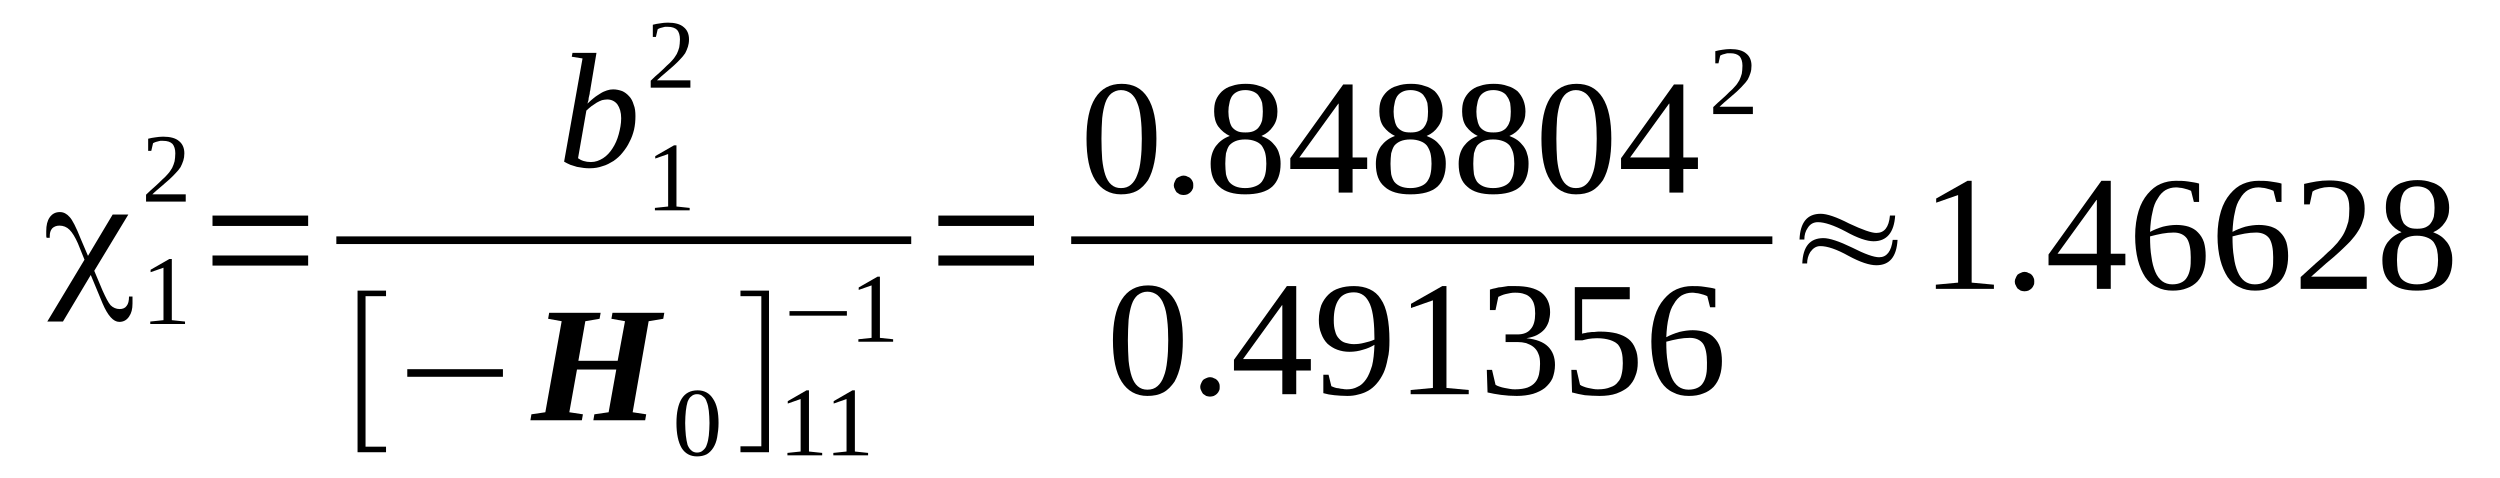 <?xml version='1.0' encoding='UTF-8'?>
<!-- This file was generated by dvisvgm 1.15.1 -->
<svg height='39pt' version='1.1' viewBox='0 -39 204 39' width='204pt' xmlns='http://www.w3.org/2000/svg' xmlns:xlink='http://www.w3.org/1999/xlink'>
<defs>
<clipPath id='clip1'>
<path clip-rule='evenodd' d='M0 -38.996H203.938V-0.027H0V-38.996'/>
</clipPath>
</defs>
<g id='page1'>
<g>
<path clip-path='url(#clip1)' d='M9.195 -21.496H10.473L7.691 -16.902L8.371 -15.285C8.629 -14.719 8.828 -14.32 9.023 -14.094C9.223 -13.895 9.48 -13.781 9.762 -13.781C10.02 -13.781 10.219 -13.867 10.332 -14.039C10.473 -14.207 10.527 -14.465 10.527 -14.805H10.812C10.812 -14.719 10.812 -14.633 10.812 -14.547C10.812 -14.465 10.812 -14.379 10.812 -14.238C10.812 -13.781 10.727 -13.441 10.527 -13.16C10.332 -12.875 10.074 -12.734 9.734 -12.734C9.25 -12.734 8.797 -13.242 8.371 -14.238L8.172 -14.719L7.406 -16.562L5.137 -12.762H3.859L6.895 -17.809L6.355 -19.145C6.129 -19.652 5.902 -20.023 5.676 -20.25S5.164 -20.59 4.852 -20.59C4.598 -20.59 4.398 -20.504 4.258 -20.363C4.113 -20.191 4.059 -19.992 4.059 -19.711C4.059 -19.711 4.059 -19.684 4.059 -19.652C4.059 -19.625 4.059 -19.598 4.059 -19.598H3.805C3.773 -19.652 3.773 -19.738 3.773 -19.824C3.773 -19.91 3.773 -20.023 3.773 -20.137C3.773 -20.617 3.859 -20.988 4.059 -21.27C4.258 -21.555 4.539 -21.695 4.883 -21.695C5.195 -21.695 5.449 -21.555 5.676 -21.297C5.902 -21.07 6.215 -20.449 6.586 -19.512L7.18 -18.121L9.195 -21.496Z' fill-rule='evenodd'/>
<path clip-path='url(#clip1)' d='M14.02 -12.875L15.098 -12.762V-12.563H12.262V-12.762L13.34 -12.875V-17.156L12.289 -16.789V-16.988L13.82 -17.867H14.02V-12.875Z' fill-rule='evenodd'/>
<path clip-path='url(#clip1)' d='M15.156 -22.547H11.918V-23.113C12.176 -23.367 12.43 -23.594 12.629 -23.766C12.855 -23.965 13.055 -24.164 13.226 -24.332C13.422 -24.504 13.566 -24.645 13.707 -24.817C13.848 -24.957 13.934 -25.129 14.047 -25.297C14.133 -25.469 14.191 -25.637 14.246 -25.836C14.273 -26.008 14.305 -26.235 14.305 -26.488C14.305 -26.828 14.219 -27.082 14.078 -27.254C13.906 -27.426 13.652 -27.508 13.309 -27.508C13.226 -27.508 13.141 -27.508 13.082 -27.508C12.996 -27.481 12.914 -27.481 12.855 -27.453C12.77 -27.426 12.715 -27.426 12.656 -27.395C12.574 -27.367 12.543 -27.34 12.488 -27.313L12.344 -26.688H12.09V-27.68C12.289 -27.735 12.488 -27.766 12.688 -27.793C12.855 -27.82 13.082 -27.848 13.309 -27.848C13.879 -27.848 14.332 -27.735 14.617 -27.481C14.898 -27.254 15.043 -26.914 15.043 -26.488C15.043 -26.262 15.012 -26.063 14.957 -25.895C14.898 -25.695 14.812 -25.524 14.73 -25.356C14.617 -25.184 14.473 -25.012 14.332 -24.871C14.191 -24.703 13.992 -24.531 13.82 -24.36C13.621 -24.192 13.395 -23.992 13.168 -23.793C12.941 -23.594 12.688 -23.399 12.43 -23.141H15.156V-22.547Z' fill-rule='evenodd'/>
<path clip-path='url(#clip1)' d='M17.34 -17.328V-18.152H25.145V-17.328H17.34ZM17.34 -20.563V-21.41H25.145V-20.563H17.34Z' fill-rule='evenodd'/>
<path clip-path='url(#clip1)' d='M47.535 -34.231L46.656 -34.371L46.715 -34.684H48.672L48.188 -31.793C48.188 -31.707 48.16 -31.621 48.133 -31.508C48.133 -31.395 48.105 -31.281 48.074 -31.168C48.047 -31.055 48.02 -30.942 48.02 -30.828C47.992 -30.715 47.961 -30.629 47.934 -30.543C48.105 -30.715 48.273 -30.856 48.445 -30.996C48.613 -31.141 48.812 -31.254 48.984 -31.367C49.152 -31.481 49.352 -31.567 49.523 -31.621C49.695 -31.68 49.863 -31.707 50.035 -31.707C50.289 -31.707 50.543 -31.649 50.773 -31.567C50.969 -31.481 51.168 -31.336 51.34 -31.141C51.508 -30.969 51.625 -30.742 51.707 -30.457C51.82 -30.203 51.852 -29.863 51.852 -29.524C51.852 -29.152 51.82 -28.785 51.738 -28.418C51.652 -28.078 51.539 -27.735 51.367 -27.426C51.227 -27.113 51.027 -26.828 50.801 -26.547C50.602 -26.289 50.348 -26.063 50.062 -25.863C49.777 -25.695 49.496 -25.524 49.152 -25.438C48.844 -25.324 48.5 -25.27 48.133 -25.27C47.961 -25.27 47.793 -25.27 47.621 -25.297C47.453 -25.324 47.254 -25.356 47.082 -25.383C46.883 -25.438 46.715 -25.496 46.543 -25.551C46.344 -25.637 46.176 -25.723 46.031 -25.809L47.535 -34.231ZM47.168 -26.09C47.281 -26.008 47.422 -25.922 47.621 -25.863C47.793 -25.809 47.992 -25.777 48.219 -25.777C48.586 -25.777 48.898 -25.895 49.211 -26.09C49.523 -26.289 49.777 -26.574 49.977 -26.887C50.203 -27.227 50.375 -27.621 50.488 -28.047C50.602 -28.473 50.688 -28.899 50.688 -29.352C50.688 -29.836 50.574 -30.203 50.375 -30.488C50.176 -30.742 49.891 -30.883 49.551 -30.883C49.41 -30.883 49.27 -30.856 49.125 -30.828C48.984 -30.77 48.844 -30.715 48.699 -30.629C48.559 -30.543 48.418 -30.43 48.273 -30.344C48.133 -30.231 47.992 -30.117 47.848 -29.977L47.168 -26.09Z' fill-rule='evenodd'/>
<path clip-path='url(#clip1)' d='M55.199 -22.149L56.277 -22.035V-21.836H53.441V-22.035L54.52 -22.149V-26.43L53.469 -26.063V-26.262L55 -27.141H55.199V-22.149Z' fill-rule='evenodd'/>
<path clip-path='url(#clip1)' d='M56.336 -31.848H53.098V-32.414C53.355 -32.672 53.609 -32.899 53.809 -33.067C54.035 -33.266 54.234 -33.465 54.406 -33.637C54.602 -33.805 54.746 -33.946 54.887 -34.117C55.027 -34.258 55.113 -34.43 55.227 -34.598C55.312 -34.77 55.371 -34.942 55.426 -35.137C55.453 -35.309 55.484 -35.535 55.484 -35.789C55.484 -36.129 55.398 -36.387 55.258 -36.555C55.086 -36.727 54.832 -36.813 54.488 -36.813C54.406 -36.813 54.32 -36.813 54.262 -36.813C54.176 -36.781 54.094 -36.781 54.035 -36.754C53.949 -36.727 53.895 -36.727 53.836 -36.699C53.75 -36.668 53.723 -36.641 53.668 -36.613L53.523 -35.988H53.27V-36.981C53.469 -37.039 53.668 -37.067 53.867 -37.094C54.035 -37.125 54.262 -37.153 54.488 -37.153C55.059 -37.153 55.512 -37.039 55.797 -36.781C56.078 -36.555 56.223 -36.215 56.223 -35.789C56.223 -35.563 56.191 -35.363 56.137 -35.196C56.078 -34.996 55.992 -34.824 55.91 -34.656C55.797 -34.484 55.652 -34.317 55.512 -34.172C55.371 -34.004 55.172 -33.832 55 -33.664C54.801 -33.492 54.574 -33.293 54.348 -33.098C54.121 -32.899 53.867 -32.699 53.609 -32.446H56.336V-31.848Z' fill-rule='evenodd'/>
<path clip-path='url(#clip1)' d='M27.445 -19.711H74.356V-19.086H27.445V-19.711Z' fill-rule='evenodd'/>
<path clip-path='url(#clip1)' d='M29.176 -2.098V-15.285H31.5V-14.832H29.828V-2.551H31.5V-2.098H29.176Z' fill-rule='evenodd'/>
<path clip-path='url(#clip1)' d='M33.234 -8.254V-8.875H41.039V-8.254H33.234Z' fill-rule='evenodd'/>
<path clip-path='url(#clip1)' d='M43.281 -4.707L43.363 -5.192L44.5 -5.36L45.832 -12.789L44.727 -12.988L44.812 -13.473H49.012L48.926 -12.988L47.762 -12.789L47.195 -9.559H50.402L51 -12.789L49.891 -12.988L49.977 -13.473H54.207L54.121 -12.988L52.93 -12.789L51.625 -5.36L52.73 -5.192L52.645 -4.707H48.418L48.5 -5.192L49.664 -5.36L50.289 -8.848H47.082L46.457 -5.36L47.566 -5.192L47.48 -4.707H43.281Z' fill-rule='evenodd'/>
<path clip-path='url(#clip1)' d='M58.633 -4.481C58.633 -4.027 58.578 -3.66 58.52 -3.317C58.461 -2.977 58.348 -2.695 58.207 -2.469C58.066 -2.242 57.867 -2.043 57.668 -1.93C57.441 -1.817 57.188 -1.758 56.875 -1.758C56.336 -1.758 55.91 -1.985 55.625 -2.438C55.34 -2.922 55.199 -3.602 55.199 -4.481C55.199 -5.332 55.34 -6.012 55.625 -6.465C55.91 -6.918 56.336 -7.149 56.93 -7.149C57.469 -7.149 57.895 -6.918 58.18 -6.465C58.492 -6.012 58.633 -5.36 58.633 -4.481ZM57.895 -4.481C57.895 -4.848 57.867 -5.192 57.84 -5.473C57.809 -5.758 57.754 -6.012 57.668 -6.211C57.613 -6.41 57.496 -6.578 57.355 -6.664C57.242 -6.777 57.07 -6.836 56.875 -6.836C56.703 -6.836 56.531 -6.777 56.418 -6.664C56.277 -6.578 56.191 -6.41 56.105 -6.211C56.051 -6.012 55.992 -5.758 55.965 -5.473C55.938 -5.192 55.91 -4.848 55.91 -4.481C55.91 -4.113 55.938 -3.774 55.965 -3.461C55.992 -3.176 56.051 -2.922 56.105 -2.695C56.191 -2.496 56.277 -2.356 56.418 -2.242C56.531 -2.129 56.703 -2.07 56.875 -2.07C57.07 -2.07 57.242 -2.129 57.355 -2.242C57.496 -2.356 57.613 -2.496 57.668 -2.695C57.754 -2.922 57.809 -3.176 57.84 -3.461C57.867 -3.774 57.895 -4.113 57.895 -4.481Z' fill-rule='evenodd'/>
<path clip-path='url(#clip1)' d='M62.75 -2.098H60.422V-2.582H62.125V-14.832H60.422V-15.285H62.75V-2.098Z' fill-rule='evenodd'/>
<path clip-path='url(#clip1)' d='M66.012 -2.156L67.09 -2.043V-1.844H64.254V-2.043L65.332 -2.156V-6.438L64.281 -6.07V-6.266L65.812 -7.149H66.012V-2.156Z' fill-rule='evenodd'/>
<path clip-path='url(#clip1)' d='M69.758 -2.156L70.836 -2.043V-1.844H68V-2.043L69.078 -2.156V-6.438L68.027 -6.07V-6.266L69.559 -7.149H69.758V-2.156Z' fill-rule='evenodd'/>
<path clip-path='url(#clip1)' d='M64.422 -13.242V-13.613H69.106V-13.242H64.422Z' fill-rule='evenodd'/>
<path clip-path='url(#clip1)' d='M71.801 -11.43L72.879 -11.317V-11.117H70.043V-11.317L71.121 -11.43V-15.711L70.07 -15.344V-15.543L71.602 -16.422H71.801V-11.43Z' fill-rule='evenodd'/>
<path clip-path='url(#clip1)' d='M76.57 -17.328V-18.152H84.375V-17.328H76.57ZM76.57 -20.563V-21.41H84.375V-20.563H76.57Z' fill-rule='evenodd'/>
<path clip-path='url(#clip1)' d='M94.363 -27.68C94.363 -26.942 94.309 -26.317 94.191 -25.75C94.078 -25.184 93.91 -24.703 93.684 -24.305C93.426 -23.938 93.144 -23.625 92.773 -23.426C92.406 -23.227 91.981 -23.141 91.469 -23.141C90.562 -23.141 89.852 -23.539 89.367 -24.305C88.887 -25.07 88.66 -26.203 88.66 -27.68C88.66 -29.125 88.887 -30.231 89.367 -30.996C89.852 -31.762 90.562 -32.16 91.527 -32.16C92.461 -32.16 93.172 -31.793 93.652 -31.027C94.137 -30.262 94.363 -29.152 94.363 -27.68ZM93.172 -27.68C93.172 -28.305 93.144 -28.871 93.086 -29.352C93.031 -29.863 92.945 -30.262 92.801 -30.602C92.688 -30.942 92.492 -31.195 92.293 -31.367C92.066 -31.535 91.809 -31.649 91.469 -31.649C91.156 -31.649 90.902 -31.535 90.676 -31.367C90.477 -31.195 90.305 -30.942 90.191 -30.602C90.078 -30.262 89.992 -29.863 89.938 -29.352C89.906 -28.871 89.879 -28.305 89.879 -27.68C89.879 -27.055 89.906 -26.488 89.938 -26.008C89.992 -25.496 90.078 -25.07 90.191 -24.731C90.305 -24.391 90.477 -24.106 90.676 -23.938C90.902 -23.738 91.156 -23.652 91.469 -23.652C91.809 -23.652 92.066 -23.738 92.293 -23.938C92.492 -24.106 92.688 -24.391 92.801 -24.731C92.945 -25.07 93.031 -25.496 93.086 -26.008C93.144 -26.488 93.172 -27.055 93.172 -27.68Z' fill-rule='evenodd'/>
<path clip-path='url(#clip1)' d='M97.371 -23.879C97.371 -23.766 97.371 -23.652 97.316 -23.567C97.285 -23.481 97.231 -23.399 97.144 -23.313C97.09 -23.254 97.004 -23.199 96.891 -23.141C96.805 -23.113 96.691 -23.086 96.578 -23.086C96.465 -23.086 96.379 -23.113 96.266 -23.141C96.18 -23.199 96.094 -23.254 96.008 -23.313C95.953 -23.399 95.894 -23.481 95.867 -23.567C95.812 -23.652 95.781 -23.766 95.781 -23.879S95.812 -24.078 95.867 -24.192C95.894 -24.277 95.953 -24.36 96.008 -24.445C96.094 -24.504 96.18 -24.559 96.266 -24.59C96.379 -24.645 96.465 -24.672 96.578 -24.672C96.691 -24.672 96.805 -24.645 96.891 -24.59C97.004 -24.559 97.09 -24.504 97.144 -24.445C97.231 -24.36 97.285 -24.277 97.316 -24.192C97.371 -24.078 97.371 -23.992 97.371 -23.879Z' fill-rule='evenodd'/>
<path clip-path='url(#clip1)' d='M104.238 -29.891C104.238 -29.41 104.125 -29.012 103.871 -28.672C103.645 -28.332 103.332 -28.078 102.934 -27.906C103.16 -27.82 103.387 -27.707 103.586 -27.567C103.785 -27.426 103.926 -27.254 104.07 -27.082C104.211 -26.887 104.324 -26.688 104.383 -26.43C104.465 -26.203 104.496 -25.922 104.496 -25.637C104.496 -24.817 104.27 -24.192 103.812 -23.766C103.332 -23.34 102.594 -23.141 101.602 -23.141C100.664 -23.141 99.953 -23.34 99.5 -23.766C99.019 -24.164 98.789 -24.785 98.789 -25.637C98.789 -26.203 98.934 -26.688 99.215 -27.082C99.5 -27.453 99.871 -27.735 100.352 -27.906C99.984 -28.078 99.672 -28.332 99.414 -28.672C99.188 -28.985 99.074 -29.41 99.074 -29.891C99.074 -30.231 99.102 -30.543 99.215 -30.828C99.328 -31.11 99.5 -31.336 99.699 -31.535C99.926 -31.735 100.18 -31.906 100.523 -31.988C100.836 -32.106 101.23 -32.16 101.656 -32.16S102.453 -32.106 102.766 -31.988C103.105 -31.906 103.359 -31.735 103.586 -31.567C103.785 -31.367 103.957 -31.11 104.07 -30.828C104.184 -30.543 104.238 -30.231 104.238 -29.891ZM103.332 -25.637C103.332 -25.949 103.305 -26.235 103.246 -26.488C103.191 -26.715 103.074 -26.942 102.961 -27.113C102.82 -27.281 102.652 -27.395 102.422 -27.481C102.195 -27.567 101.941 -27.621 101.602 -27.621C101.289 -27.621 101.004 -27.567 100.805 -27.481C100.605 -27.395 100.437 -27.281 100.293 -27.113C100.18 -26.942 100.098 -26.715 100.039 -26.488C100.012 -26.235 99.984 -25.949 99.984 -25.637S100.012 -25.043 100.039 -24.785C100.098 -24.531 100.18 -24.332 100.293 -24.164C100.437 -23.992 100.605 -23.879 100.805 -23.793C101.004 -23.707 101.289 -23.652 101.602 -23.652C101.941 -23.652 102.195 -23.707 102.422 -23.793C102.652 -23.879 102.82 -23.992 102.961 -24.164C103.074 -24.332 103.191 -24.531 103.246 -24.785C103.305 -25.043 103.332 -25.324 103.332 -25.637ZM103.047 -29.891C103.047 -30.149 103.02 -30.375 102.992 -30.602C102.934 -30.801 102.848 -30.996 102.734 -31.141C102.652 -31.309 102.48 -31.422 102.309 -31.508C102.109 -31.594 101.883 -31.649 101.629 -31.649C101.344 -31.649 101.117 -31.594 100.949 -31.508C100.777 -31.422 100.637 -31.309 100.523 -31.141C100.437 -30.996 100.352 -30.801 100.324 -30.602C100.266 -30.375 100.238 -30.149 100.238 -29.891C100.238 -29.637 100.266 -29.383 100.324 -29.184C100.352 -28.985 100.437 -28.785 100.523 -28.645C100.637 -28.5 100.777 -28.387 100.949 -28.305C101.117 -28.219 101.344 -28.192 101.629 -28.192C101.883 -28.192 102.109 -28.219 102.309 -28.305C102.48 -28.387 102.652 -28.5 102.734 -28.645C102.848 -28.785 102.934 -28.985 102.992 -29.184C103.02 -29.383 103.047 -29.637 103.047 -29.891Z' fill-rule='evenodd'/>
<path clip-path='url(#clip1)' d='M110.371 -25.211V-23.285H109.234V-25.211H105.289V-26.09L109.605 -32.106H110.371V-26.149H111.562V-25.211H110.371ZM109.234 -30.543H109.207L106.027 -26.149H109.234V-30.543Z' fill-rule='evenodd'/>
<path clip-path='url(#clip1)' d='M117.719 -29.891C117.719 -29.41 117.606 -29.012 117.352 -28.672C117.125 -28.332 116.813 -28.078 116.414 -27.906C116.641 -27.82 116.867 -27.707 117.066 -27.567C117.266 -27.426 117.406 -27.254 117.551 -27.082C117.691 -26.887 117.805 -26.688 117.863 -26.43C117.949 -26.203 117.976 -25.922 117.976 -25.637C117.976 -24.817 117.75 -24.192 117.293 -23.766C116.813 -23.34 116.074 -23.141 115.082 -23.141C114.145 -23.141 113.434 -23.34 112.98 -23.766C112.5 -24.164 112.27 -24.785 112.27 -25.637C112.27 -26.203 112.414 -26.688 112.695 -27.082C112.98 -27.453 113.352 -27.735 113.832 -27.906C113.465 -28.078 113.152 -28.332 112.895 -28.672C112.668 -28.985 112.555 -29.41 112.555 -29.891C112.555 -30.231 112.582 -30.543 112.695 -30.828C112.809 -31.11 112.98 -31.336 113.18 -31.535C113.406 -31.735 113.66 -31.906 114.004 -31.988C114.316 -32.106 114.711 -32.16 115.137 -32.16S115.934 -32.106 116.246 -31.988C116.586 -31.906 116.84 -31.735 117.066 -31.567C117.266 -31.367 117.438 -31.11 117.551 -30.828C117.664 -30.543 117.719 -30.231 117.719 -29.891ZM116.813 -25.637C116.813 -25.949 116.785 -26.235 116.727 -26.488C116.672 -26.715 116.559 -26.942 116.441 -27.113C116.301 -27.281 116.133 -27.395 115.902 -27.481C115.676 -27.567 115.422 -27.621 115.082 -27.621C114.77 -27.621 114.484 -27.567 114.285 -27.481C114.086 -27.395 113.918 -27.281 113.777 -27.113C113.66 -26.942 113.578 -26.715 113.52 -26.488C113.492 -26.235 113.465 -25.949 113.465 -25.637S113.492 -25.043 113.52 -24.785C113.578 -24.531 113.66 -24.332 113.777 -24.164C113.918 -23.992 114.086 -23.879 114.285 -23.793C114.484 -23.707 114.77 -23.652 115.082 -23.652C115.422 -23.652 115.676 -23.707 115.902 -23.793C116.133 -23.879 116.301 -23.992 116.441 -24.164C116.559 -24.332 116.672 -24.531 116.727 -24.785C116.785 -25.043 116.813 -25.324 116.813 -25.637ZM116.527 -29.891C116.527 -30.149 116.5 -30.375 116.473 -30.602C116.414 -30.801 116.328 -30.996 116.215 -31.141C116.133 -31.309 115.961 -31.422 115.789 -31.508C115.59 -31.594 115.363 -31.649 115.109 -31.649C114.824 -31.649 114.598 -31.594 114.43 -31.508C114.258 -31.422 114.117 -31.309 114.004 -31.141C113.918 -30.996 113.832 -30.801 113.805 -30.602C113.746 -30.375 113.719 -30.149 113.719 -29.891C113.719 -29.637 113.746 -29.383 113.805 -29.184C113.832 -28.985 113.918 -28.785 114.004 -28.645C114.117 -28.5 114.258 -28.387 114.43 -28.305C114.598 -28.219 114.824 -28.192 115.109 -28.192C115.363 -28.192 115.59 -28.219 115.789 -28.305C115.961 -28.387 116.133 -28.5 116.215 -28.645C116.328 -28.785 116.414 -28.985 116.473 -29.184C116.5 -29.383 116.527 -29.637 116.527 -29.891Z' fill-rule='evenodd'/>
<path clip-path='url(#clip1)' d='M124.477 -29.891C124.477 -29.41 124.359 -29.012 124.105 -28.672C123.879 -28.332 123.566 -28.078 123.168 -27.906C123.395 -27.82 123.625 -27.707 123.82 -27.567C124.019 -27.426 124.164 -27.254 124.305 -27.082C124.445 -26.887 124.559 -26.688 124.617 -26.43C124.703 -26.203 124.73 -25.922 124.73 -25.637C124.73 -24.817 124.504 -24.192 124.051 -23.766C123.566 -23.34 122.828 -23.141 121.836 -23.141C120.898 -23.141 120.188 -23.34 119.734 -23.766C119.254 -24.164 119.027 -24.785 119.027 -25.637C119.027 -26.203 119.168 -26.688 119.453 -27.082C119.734 -27.453 120.106 -27.735 120.586 -27.906C120.219 -28.078 119.906 -28.332 119.648 -28.672C119.422 -28.985 119.309 -29.41 119.309 -29.891C119.309 -30.231 119.34 -30.543 119.453 -30.828C119.566 -31.11 119.734 -31.336 119.934 -31.535C120.16 -31.735 120.418 -31.906 120.758 -31.988C121.07 -32.106 121.465 -32.16 121.891 -32.16S122.688 -32.106 123 -31.988C123.34 -31.906 123.594 -31.735 123.82 -31.567C124.019 -31.367 124.191 -31.11 124.305 -30.828C124.418 -30.543 124.477 -30.231 124.477 -29.891ZM123.566 -25.637C123.566 -25.949 123.539 -26.235 123.481 -26.488C123.426 -26.715 123.312 -26.942 123.199 -27.113C123.055 -27.281 122.887 -27.395 122.66 -27.481C122.43 -27.567 122.176 -27.621 121.836 -27.621C121.523 -27.621 121.238 -27.567 121.039 -27.481C120.844 -27.395 120.672 -27.281 120.531 -27.113C120.418 -26.942 120.332 -26.715 120.274 -26.488C120.246 -26.235 120.219 -25.949 120.219 -25.637S120.246 -25.043 120.274 -24.785C120.332 -24.531 120.418 -24.332 120.531 -24.164C120.672 -23.992 120.844 -23.879 121.039 -23.793C121.238 -23.707 121.523 -23.652 121.836 -23.652C122.176 -23.652 122.43 -23.707 122.66 -23.793C122.887 -23.879 123.055 -23.992 123.199 -24.164C123.312 -24.332 123.426 -24.531 123.481 -24.785C123.539 -25.043 123.566 -25.324 123.566 -25.637ZM123.281 -29.891C123.281 -30.149 123.254 -30.375 123.227 -30.602C123.168 -30.801 123.086 -30.996 122.969 -31.141C122.887 -31.309 122.715 -31.422 122.543 -31.508C122.348 -31.594 122.117 -31.649 121.863 -31.649C121.578 -31.649 121.351 -31.594 121.184 -31.508C121.012 -31.422 120.871 -31.309 120.758 -31.141C120.672 -30.996 120.586 -30.801 120.559 -30.602C120.5 -30.375 120.473 -30.149 120.473 -29.891C120.473 -29.637 120.5 -29.383 120.559 -29.184C120.586 -28.985 120.672 -28.785 120.758 -28.645C120.871 -28.5 121.012 -28.387 121.184 -28.305C121.351 -28.219 121.578 -28.192 121.863 -28.192C122.117 -28.192 122.348 -28.219 122.543 -28.305C122.715 -28.387 122.887 -28.5 122.969 -28.645C123.086 -28.785 123.168 -28.985 123.227 -29.184C123.254 -29.383 123.281 -29.637 123.281 -29.891Z' fill-rule='evenodd'/>
<path clip-path='url(#clip1)' d='M131.484 -27.68C131.484 -26.942 131.43 -26.317 131.313 -25.75C131.199 -25.184 131.031 -24.703 130.805 -24.305C130.547 -23.938 130.266 -23.625 129.894 -23.426C129.527 -23.227 129.101 -23.141 128.59 -23.141C127.68 -23.141 126.973 -23.539 126.488 -24.305C126.008 -25.07 125.781 -26.203 125.781 -27.68C125.781 -29.125 126.008 -30.231 126.488 -30.996C126.973 -31.762 127.68 -32.16 128.649 -32.16C129.582 -32.16 130.293 -31.793 130.773 -31.027C131.258 -30.262 131.484 -29.152 131.484 -27.68ZM130.293 -27.68C130.293 -28.305 130.266 -28.871 130.207 -29.352C130.152 -29.863 130.066 -30.262 129.922 -30.602C129.809 -30.942 129.613 -31.195 129.414 -31.367C129.187 -31.535 128.93 -31.649 128.59 -31.649C128.277 -31.649 128.023 -31.535 127.797 -31.367C127.598 -31.195 127.426 -30.942 127.312 -30.602C127.199 -30.262 127.113 -29.863 127.059 -29.352C127.027 -28.871 127 -28.305 127 -27.68C127 -27.055 127.027 -26.488 127.059 -26.008C127.113 -25.496 127.199 -25.07 127.312 -24.731C127.426 -24.391 127.598 -24.106 127.797 -23.938C128.023 -23.738 128.277 -23.652 128.59 -23.652C128.93 -23.652 129.187 -23.738 129.414 -23.938C129.613 -24.106 129.809 -24.391 129.922 -24.731C130.066 -25.07 130.152 -25.496 130.207 -26.008C130.266 -26.488 130.293 -27.055 130.293 -27.68Z' fill-rule='evenodd'/>
<path clip-path='url(#clip1)' d='M137.359 -25.211V-23.285H136.223V-25.211H132.277V-26.09L136.594 -32.106H137.359V-26.149H138.551V-25.211H137.359ZM136.223 -30.543H136.195L133.016 -26.149H136.223V-30.543Z' fill-rule='evenodd'/>
<path clip-path='url(#clip1)' d='M143.035 -29.692H139.801V-30.262C140.055 -30.516 140.312 -30.742 140.508 -30.914C140.738 -31.11 140.934 -31.309 141.105 -31.481C141.305 -31.649 141.445 -31.793 141.586 -31.961C141.73 -32.102 141.816 -32.274 141.93 -32.446C142.012 -32.614 142.07 -32.785 142.129 -32.984C142.156 -33.153 142.184 -33.379 142.184 -33.637C142.184 -33.977 142.098 -34.231 141.957 -34.403C141.785 -34.571 141.531 -34.656 141.191 -34.656C141.105 -34.656 141.02 -34.656 140.965 -34.656C140.879 -34.629 140.793 -34.629 140.738 -34.598C140.652 -34.571 140.594 -34.571 140.539 -34.543C140.453 -34.516 140.426 -34.484 140.367 -34.457L140.227 -33.832H139.969V-34.824C140.168 -34.883 140.367 -34.91 140.566 -34.942C140.738 -34.969 140.965 -34.996 141.191 -34.996C141.758 -34.996 142.211 -34.883 142.496 -34.629C142.781 -34.403 142.922 -34.059 142.922 -33.637C142.922 -33.406 142.895 -33.211 142.836 -33.039C142.781 -32.84 142.695 -32.672 142.609 -32.5C142.496 -32.332 142.355 -32.16 142.211 -32.02C142.07 -31.848 141.871 -31.68 141.703 -31.508C141.504 -31.336 141.277 -31.141 141.047 -30.942C140.82 -30.742 140.566 -30.543 140.312 -30.289H143.035V-29.692Z' fill-rule='evenodd'/>
<path clip-path='url(#clip1)' d='M87.41 -19.711H144.625V-19.086H87.41V-19.711Z' fill-rule='evenodd'/>
<path clip-path='url(#clip1)' d='M96.519 -11.231C96.519 -10.492 96.465 -9.871 96.352 -9.301C96.238 -8.735 96.066 -8.254 95.84 -7.856C95.582 -7.488 95.301 -7.176 94.93 -6.977C94.562 -6.777 94.137 -6.692 93.625 -6.692C92.719 -6.692 92.008 -7.09 91.527 -7.856C91.043 -8.621 90.816 -9.754 90.816 -11.231C90.816 -12.676 91.043 -13.781 91.527 -14.547C92.008 -15.313 92.719 -15.711 93.684 -15.711C94.617 -15.711 95.328 -15.344 95.812 -14.578C96.293 -13.813 96.519 -12.707 96.519 -11.231ZM95.328 -11.231C95.328 -11.856 95.301 -12.422 95.242 -12.902C95.188 -13.414 95.102 -13.813 94.961 -14.152C94.848 -14.492 94.648 -14.746 94.449 -14.918C94.223 -15.086 93.965 -15.199 93.625 -15.199C93.312 -15.199 93.059 -15.086 92.832 -14.918C92.633 -14.746 92.461 -14.492 92.348 -14.152C92.234 -13.813 92.148 -13.414 92.094 -12.902C92.066 -12.422 92.035 -11.856 92.035 -11.231S92.066 -10.039 92.094 -9.559C92.148 -9.047 92.234 -8.621 92.348 -8.281C92.461 -7.942 92.633 -7.656 92.832 -7.488C93.059 -7.289 93.312 -7.203 93.625 -7.203C93.965 -7.203 94.223 -7.289 94.449 -7.488C94.648 -7.656 94.848 -7.942 94.961 -8.281C95.102 -8.621 95.188 -9.047 95.242 -9.559C95.301 -10.039 95.328 -10.606 95.328 -11.231Z' fill-rule='evenodd'/>
<path clip-path='url(#clip1)' d='M99.527 -7.43C99.527 -7.317 99.527 -7.203 99.473 -7.117C99.445 -7.035 99.387 -6.949 99.301 -6.863C99.246 -6.805 99.16 -6.75 99.047 -6.692C98.961 -6.664 98.848 -6.637 98.734 -6.637C98.621 -6.637 98.535 -6.664 98.422 -6.692C98.336 -6.75 98.25 -6.805 98.168 -6.863C98.109 -6.949 98.055 -7.035 98.023 -7.117C97.969 -7.203 97.938 -7.317 97.938 -7.43C97.938 -7.543 97.969 -7.629 98.023 -7.742C98.055 -7.828 98.109 -7.914 98.168 -7.996C98.25 -8.055 98.336 -8.11 98.422 -8.141C98.535 -8.195 98.621 -8.223 98.734 -8.223C98.848 -8.223 98.961 -8.195 99.047 -8.141C99.16 -8.11 99.246 -8.055 99.301 -7.996C99.387 -7.914 99.445 -7.828 99.473 -7.742C99.527 -7.629 99.527 -7.543 99.527 -7.43Z' fill-rule='evenodd'/>
<path clip-path='url(#clip1)' d='M105.773 -8.762V-6.836H104.637V-8.762H100.691V-9.641L105.008 -15.656H105.773V-9.699H106.965V-8.762H105.773ZM104.637 -14.094H104.609L101.43 -9.699H104.637V-14.094Z' fill-rule='evenodd'/>
<path clip-path='url(#clip1)' d='M107.617 -12.902C107.617 -13.36 107.703 -13.754 107.816 -14.094C107.957 -14.434 108.156 -14.719 108.383 -14.945C108.637 -15.199 108.922 -15.371 109.293 -15.485C109.633 -15.598 110.027 -15.656 110.484 -15.656C110.965 -15.656 111.391 -15.57 111.762 -15.399C112.129 -15.231 112.441 -14.973 112.668 -14.606C112.926 -14.238 113.094 -13.781 113.207 -13.215C113.32 -12.649 113.379 -11.996 113.379 -11.231C113.379 -10.664 113.352 -10.152 113.234 -9.727C113.152 -9.274 113.039 -8.875 112.895 -8.567C112.727 -8.223 112.555 -7.942 112.328 -7.688C112.129 -7.457 111.902 -7.262 111.648 -7.117C111.391 -6.977 111.109 -6.863 110.824 -6.805C110.539 -6.723 110.258 -6.692 109.945 -6.692C109.547 -6.692 109.207 -6.723 108.895 -6.75C108.582 -6.777 108.27 -6.836 107.984 -6.918V-8.422H108.41L108.637 -7.488C108.723 -7.457 108.809 -7.402 108.922 -7.375C109.008 -7.344 109.121 -7.317 109.234 -7.317C109.348 -7.289 109.461 -7.262 109.574 -7.262C109.687 -7.231 109.801 -7.231 109.914 -7.231C110.227 -7.231 110.512 -7.289 110.766 -7.43C111.051 -7.543 111.277 -7.77 111.477 -8.055C111.676 -8.336 111.816 -8.707 111.961 -9.16C112.074 -9.613 112.129 -10.18 112.156 -10.863C111.875 -10.692 111.562 -10.551 111.223 -10.465C110.879 -10.352 110.512 -10.293 110.113 -10.293C109.746 -10.293 109.434 -10.352 109.121 -10.465C108.809 -10.578 108.555 -10.75 108.328 -10.945C108.098 -11.176 107.93 -11.457 107.816 -11.77C107.672 -12.11 107.617 -12.477 107.617 -12.902ZM110.484 -15.145C109.914 -15.145 109.488 -14.945 109.234 -14.547C108.98 -14.18 108.836 -13.613 108.836 -12.875C108.836 -12.508 108.867 -12.223 108.949 -11.969C109.008 -11.711 109.121 -11.516 109.262 -11.371C109.406 -11.203 109.574 -11.09 109.773 -11.031C109.973 -10.977 110.199 -10.918 110.453 -10.918C110.738 -10.918 111.023 -10.945 111.336 -11.031C111.617 -11.09 111.902 -11.176 112.156 -11.289C112.156 -11.91 112.129 -12.477 112.074 -12.961C112.016 -13.442 111.93 -13.84 111.789 -14.18C111.648 -14.492 111.477 -14.746 111.277 -14.891C111.051 -15.059 110.797 -15.145 110.484 -15.145Z' fill-rule='evenodd'/>
<path clip-path='url(#clip1)' d='M118.031 -7.344L119.848 -7.176V-6.836H115.109V-7.176L116.926 -7.344V-14.492L115.137 -13.867V-14.207L117.691 -15.656H118.031V-7.344Z' fill-rule='evenodd'/>
<path clip-path='url(#clip1)' d='M126.887 -9.219C126.887 -8.82 126.801 -8.453 126.687 -8.141C126.547 -7.828 126.32 -7.57 126.063 -7.344C125.809 -7.149 125.469 -6.977 125.098 -6.863C124.703 -6.75 124.246 -6.692 123.766 -6.692C123.312 -6.692 122.914 -6.723 122.488 -6.777C122.09 -6.836 121.723 -6.891 121.383 -6.977L121.324 -8.82H121.75L122.035 -7.602C122.121 -7.543 122.234 -7.488 122.348 -7.457C122.488 -7.402 122.629 -7.375 122.773 -7.344C122.914 -7.317 123.055 -7.289 123.227 -7.262C123.367 -7.231 123.508 -7.231 123.652 -7.231C124.051 -7.231 124.391 -7.289 124.644 -7.375C124.93 -7.488 125.129 -7.629 125.27 -7.801C125.441 -7.996 125.523 -8.223 125.582 -8.453C125.637 -8.707 125.668 -8.988 125.668 -9.301C125.668 -9.641 125.637 -9.926 125.523 -10.152C125.441 -10.379 125.297 -10.551 125.129 -10.692C124.957 -10.832 124.758 -10.918 124.531 -11.004C124.305 -11.059 124.078 -11.09 123.82 -11.09H122.856V-11.711H123.82C124.305 -11.711 124.672 -11.856 124.898 -12.137C125.156 -12.422 125.27 -12.848 125.27 -13.414C125.27 -13.699 125.242 -13.953 125.184 -14.152C125.129 -14.379 125.016 -14.547 124.898 -14.692C124.758 -14.832 124.617 -14.945 124.391 -15.004C124.191 -15.086 123.933 -15.117 123.652 -15.117C123.508 -15.117 123.395 -15.117 123.254 -15.086C123.113 -15.059 123 -15.031 122.856 -15.004C122.742 -14.973 122.629 -14.945 122.516 -14.891C122.43 -14.86 122.316 -14.805 122.262 -14.777L122.035 -13.699H121.578V-15.371C121.75 -15.43 121.891 -15.457 122.035 -15.485C122.203 -15.543 122.375 -15.57 122.516 -15.57C122.688 -15.598 122.856 -15.625 123.055 -15.656C123.227 -15.656 123.426 -15.656 123.652 -15.656C124.59 -15.656 125.27 -15.485 125.75 -15.145C126.234 -14.777 126.488 -14.238 126.488 -13.527C126.488 -13.242 126.433 -12.988 126.375 -12.762C126.289 -12.508 126.176 -12.309 126.035 -12.137C125.867 -11.942 125.668 -11.797 125.41 -11.656C125.184 -11.543 124.898 -11.457 124.559 -11.402C125.356 -11.317 125.949 -11.09 126.32 -10.719C126.687 -10.352 126.887 -9.871 126.887 -9.219Z' fill-rule='evenodd'/>
<path clip-path='url(#clip1)' d='M130.606 -11.942C131.117 -11.942 131.543 -11.883 131.91 -11.797C132.309 -11.684 132.621 -11.543 132.875 -11.344C133.129 -11.145 133.328 -10.863 133.441 -10.551C133.586 -10.238 133.641 -9.871 133.641 -9.414C133.641 -9.02 133.586 -8.649 133.441 -8.309C133.328 -7.969 133.129 -7.688 132.875 -7.43C132.621 -7.203 132.277 -7.035 131.91 -6.891C131.512 -6.75 131.031 -6.692 130.52 -6.692C130.094 -6.692 129.695 -6.723 129.328 -6.75C128.957 -6.805 128.617 -6.891 128.277 -6.977L128.223 -8.82H128.649L128.93 -7.602C129.016 -7.543 129.101 -7.488 129.215 -7.457C129.328 -7.402 129.469 -7.375 129.582 -7.344C129.727 -7.317 129.867 -7.289 130.008 -7.262C130.152 -7.231 130.266 -7.231 130.406 -7.231C130.805 -7.231 131.145 -7.289 131.399 -7.402C131.683 -7.488 131.883 -7.629 132.023 -7.828C132.195 -7.996 132.277 -8.223 132.336 -8.508C132.394 -8.762 132.422 -9.047 132.422 -9.36C132.422 -9.699 132.394 -10.012 132.336 -10.238C132.277 -10.492 132.164 -10.719 132.023 -10.891C131.851 -11.059 131.625 -11.176 131.371 -11.258C131.086 -11.344 130.746 -11.402 130.32 -11.402C130.039 -11.402 129.809 -11.371 129.613 -11.344C129.441 -11.317 129.269 -11.258 129.129 -11.231H128.504V-15.57H132.988V-14.578H129.101V-11.77C129.187 -11.797 129.269 -11.824 129.355 -11.824C129.469 -11.856 129.582 -11.883 129.695 -11.883C129.809 -11.91 129.953 -11.91 130.094 -11.91C130.266 -11.942 130.434 -11.942 130.606 -11.942Z' fill-rule='evenodd'/>
<path clip-path='url(#clip1)' d='M140.508 -9.527C140.508 -9.074 140.453 -8.68 140.34 -8.336C140.226 -7.969 140.055 -7.688 139.828 -7.43C139.601 -7.203 139.316 -7.004 138.977 -6.891C138.637 -6.75 138.266 -6.692 137.812 -6.692C137.332 -6.692 136.906 -6.777 136.535 -6.977C136.141 -7.149 135.828 -7.43 135.57 -7.801C135.316 -8.195 135.117 -8.649 134.977 -9.188C134.832 -9.754 134.75 -10.406 134.75 -11.145C134.75 -11.942 134.863 -12.621 135.031 -13.188C135.203 -13.754 135.457 -14.207 135.77 -14.578C136.082 -14.945 136.422 -15.231 136.82 -15.399C137.219 -15.57 137.644 -15.656 138.07 -15.656C138.383 -15.656 138.723 -15.656 139.063 -15.598C139.402 -15.543 139.715 -15.512 139.969 -15.43V-13.926H139.543L139.316 -14.832C139.231 -14.86 139.149 -14.918 139.035 -14.945C138.949 -14.973 138.836 -15.004 138.723 -15.031C138.609 -15.059 138.496 -15.086 138.383 -15.086C138.266 -15.117 138.152 -15.117 138.07 -15.117C137.758 -15.117 137.473 -15.031 137.219 -14.891C136.992 -14.746 136.762 -14.52 136.594 -14.207C136.395 -13.926 136.254 -13.555 136.168 -13.102C136.055 -12.649 135.996 -12.11 135.969 -11.485C136.281 -11.656 136.649 -11.797 137.019 -11.91C137.387 -11.996 137.758 -12.055 138.125 -12.055C138.496 -12.055 138.836 -11.996 139.117 -11.91C139.43 -11.797 139.687 -11.656 139.887 -11.43C140.082 -11.231 140.254 -10.977 140.367 -10.637C140.453 -10.324 140.508 -9.953 140.508 -9.527ZM137.785 -7.203C138.07 -7.203 138.324 -7.262 138.496 -7.344C138.691 -7.43 138.863 -7.57 138.977 -7.77C139.09 -7.942 139.176 -8.168 139.231 -8.453C139.289 -8.735 139.289 -9.047 139.289 -9.414C139.289 -10.125 139.176 -10.637 138.977 -10.945C138.75 -11.258 138.383 -11.43 137.898 -11.43C137.586 -11.43 137.273 -11.402 136.961 -11.344C136.621 -11.289 136.309 -11.203 135.969 -11.117C135.969 -10.465 135.996 -9.926 136.082 -9.445C136.141 -8.961 136.254 -8.567 136.395 -8.223C136.535 -7.883 136.734 -7.629 136.961 -7.457C137.187 -7.289 137.473 -7.203 137.785 -7.203Z' fill-rule='evenodd'/>
<path clip-path='url(#clip1)' d='M147.234 -19.453H146.84C146.895 -20.844 147.461 -21.555 148.57 -21.555C149.082 -21.555 149.848 -21.297 150.895 -20.758C151.977 -20.25 152.711 -19.992 153.109 -19.992C153.762 -19.992 154.133 -20.449 154.219 -21.41H154.645C154.559 -20.024 153.961 -19.313 152.883 -19.313C152.344 -19.313 151.578 -19.57 150.613 -20.106C149.648 -20.617 148.883 -20.871 148.344 -20.871C148 -20.871 147.719 -20.731 147.52 -20.418C147.32 -20.137 147.234 -19.824 147.234 -19.453ZM147.461 -17.5H147.066C147.121 -18.887 147.691 -19.57 148.797 -19.57C149.277 -19.57 150.074 -19.313 151.125 -18.801C152.172 -18.266 152.91 -18.008 153.336 -18.008C153.961 -18.008 154.332 -18.492 154.445 -19.426H154.84C154.758 -18.035 154.187 -17.356 153.109 -17.356C152.543 -17.356 151.777 -17.613 150.84 -18.121C149.875 -18.66 149.109 -18.918 148.539 -18.918C148.199 -18.918 147.945 -18.746 147.719 -18.434C147.547 -18.152 147.461 -17.84 147.461 -17.5Z' fill-rule='evenodd'/>
<path clip-path='url(#clip1)' d='M160.887 -15.938L162.703 -15.77V-15.43H157.965V-15.77L159.781 -15.938V-23.086L157.992 -22.461V-22.801L160.547 -24.246H160.887V-15.938Z' fill-rule='evenodd'/>
<path clip-path='url(#clip1)' d='M165.996 -16.024C165.996 -15.91 165.996 -15.797 165.937 -15.711C165.91 -15.625 165.852 -15.543 165.77 -15.457C165.711 -15.399 165.625 -15.344 165.512 -15.285C165.426 -15.258 165.312 -15.231 165.199 -15.231C165.086 -15.231 165 -15.258 164.887 -15.285C164.801 -15.344 164.719 -15.399 164.633 -15.457C164.574 -15.543 164.52 -15.625 164.492 -15.711C164.434 -15.797 164.406 -15.91 164.406 -16.024C164.406 -16.137 164.434 -16.223 164.492 -16.336C164.52 -16.422 164.574 -16.504 164.633 -16.59C164.719 -16.649 164.801 -16.703 164.887 -16.731C165 -16.789 165.086 -16.817 165.199 -16.817C165.312 -16.817 165.426 -16.789 165.512 -16.731C165.625 -16.703 165.711 -16.649 165.77 -16.59C165.852 -16.504 165.91 -16.422 165.937 -16.336C165.996 -16.223 165.996 -16.137 165.996 -16.024Z' fill-rule='evenodd'/>
<path clip-path='url(#clip1)' d='M172.238 -17.356V-15.43H171.102V-17.356H167.16V-18.235L171.473 -24.246H172.238V-18.293H173.43V-17.356H172.238ZM171.102 -22.688H171.074L167.894 -18.293H171.102V-22.688Z' fill-rule='evenodd'/>
<path clip-path='url(#clip1)' d='M179.984 -18.121C179.984 -17.668 179.93 -17.27 179.816 -16.93C179.703 -16.563 179.531 -16.277 179.305 -16.024C179.078 -15.797 178.793 -15.598 178.453 -15.485C178.113 -15.344 177.742 -15.285 177.289 -15.285C176.809 -15.285 176.383 -15.371 176.012 -15.57C175.617 -15.738 175.305 -16.024 175.047 -16.391C174.793 -16.789 174.594 -17.242 174.453 -17.781C174.309 -18.348 174.227 -19 174.227 -19.738C174.227 -20.531 174.34 -21.215 174.508 -21.781C174.68 -22.348 174.934 -22.801 175.246 -23.172C175.559 -23.539 175.898 -23.824 176.297 -23.992C176.695 -24.164 177.121 -24.246 177.547 -24.246C177.859 -24.246 178.199 -24.246 178.539 -24.192C178.879 -24.133 179.191 -24.106 179.445 -24.02V-22.52H179.02L178.793 -23.426C178.707 -23.453 178.625 -23.512 178.512 -23.539C178.426 -23.567 178.312 -23.594 178.199 -23.625C178.086 -23.652 177.973 -23.68 177.859 -23.68C177.742 -23.707 177.629 -23.707 177.547 -23.707C177.234 -23.707 176.949 -23.625 176.695 -23.481C176.469 -23.34 176.238 -23.113 176.07 -22.801C175.871 -22.52 175.73 -22.149 175.645 -21.695C175.531 -21.242 175.473 -20.703 175.445 -20.078C175.758 -20.25 176.125 -20.391 176.496 -20.504C176.863 -20.59 177.234 -20.645 177.602 -20.645C177.973 -20.645 178.312 -20.59 178.594 -20.504C178.906 -20.391 179.164 -20.25 179.363 -20.024C179.559 -19.824 179.73 -19.57 179.844 -19.227C179.93 -18.918 179.984 -18.547 179.984 -18.121ZM177.262 -15.797C177.547 -15.797 177.801 -15.852 177.973 -15.938C178.168 -16.024 178.34 -16.164 178.453 -16.363C178.566 -16.535 178.652 -16.762 178.707 -17.043C178.766 -17.328 178.766 -17.641 178.766 -18.008C178.766 -18.719 178.652 -19.227 178.453 -19.539C178.227 -19.852 177.859 -20.024 177.375 -20.024C177.062 -20.024 176.75 -19.992 176.437 -19.938C176.098 -19.879 175.785 -19.797 175.445 -19.711C175.445 -19.059 175.473 -18.52 175.559 -18.035C175.617 -17.555 175.73 -17.156 175.871 -16.817C176.012 -16.477 176.211 -16.223 176.437 -16.051C176.664 -15.883 176.949 -15.797 177.262 -15.797Z' fill-rule='evenodd'/>
<path clip-path='url(#clip1)' d='M186.711 -18.121C186.711 -17.668 186.656 -17.27 186.543 -16.93C186.43 -16.563 186.258 -16.277 186.031 -16.024C185.805 -15.797 185.519 -15.598 185.18 -15.485C184.84 -15.344 184.469 -15.285 184.016 -15.285C183.535 -15.285 183.109 -15.371 182.738 -15.57C182.34 -15.738 182.031 -16.024 181.773 -16.391C181.52 -16.789 181.32 -17.242 181.18 -17.781C181.035 -18.348 180.949 -19 180.949 -19.738C180.949 -20.531 181.062 -21.215 181.234 -21.781C181.406 -22.348 181.66 -22.801 181.973 -23.172C182.285 -23.539 182.625 -23.824 183.023 -23.992C183.422 -24.164 183.844 -24.246 184.27 -24.246C184.582 -24.246 184.926 -24.246 185.265 -24.192C185.605 -24.133 185.918 -24.106 186.172 -24.02V-22.52H185.746L185.519 -23.426C185.433 -23.453 185.351 -23.512 185.234 -23.539C185.152 -23.567 185.039 -23.594 184.926 -23.625C184.812 -23.652 184.695 -23.68 184.582 -23.68C184.469 -23.707 184.355 -23.707 184.27 -23.707C183.961 -23.707 183.676 -23.625 183.422 -23.481C183.191 -23.34 182.965 -23.113 182.797 -22.801C182.598 -22.52 182.453 -22.149 182.371 -21.695C182.258 -21.242 182.199 -20.703 182.172 -20.078C182.484 -20.25 182.852 -20.391 183.223 -20.504C183.59 -20.59 183.961 -20.645 184.328 -20.645C184.695 -20.645 185.039 -20.59 185.32 -20.504C185.633 -20.391 185.891 -20.25 186.086 -20.024C186.285 -19.824 186.457 -19.57 186.57 -19.227C186.656 -18.918 186.711 -18.547 186.711 -18.121ZM183.988 -15.797C184.27 -15.797 184.527 -15.852 184.695 -15.938C184.895 -16.024 185.066 -16.164 185.18 -16.363C185.293 -16.535 185.379 -16.762 185.433 -17.043C185.492 -17.328 185.492 -17.641 185.492 -18.008C185.492 -18.719 185.379 -19.227 185.18 -19.539C184.953 -19.852 184.582 -20.024 184.102 -20.024C183.789 -20.024 183.477 -19.992 183.164 -19.938C182.824 -19.879 182.512 -19.797 182.172 -19.711C182.172 -19.059 182.199 -18.52 182.285 -18.035C182.34 -17.555 182.453 -17.156 182.598 -16.817C182.738 -16.477 182.937 -16.223 183.164 -16.051C183.391 -15.883 183.676 -15.797 183.988 -15.797Z' fill-rule='evenodd'/>
<path clip-path='url(#clip1)' d='M193.125 -15.43H187.734V-16.391C188.16 -16.789 188.586 -17.156 188.953 -17.5C189.324 -17.809 189.664 -18.121 189.949 -18.406C190.258 -18.66 190.515 -18.945 190.742 -19.199C190.941 -19.453 191.141 -19.711 191.281 -19.992C191.422 -20.277 191.535 -20.59 191.621 -20.902C191.68 -21.215 191.707 -21.582 191.707 -21.981C191.707 -22.547 191.594 -23 191.34 -23.285C191.082 -23.567 190.656 -23.738 190.063 -23.738C189.918 -23.738 189.805 -23.707 189.664 -23.707C189.551 -23.68 189.406 -23.652 189.293 -23.625C189.18 -23.594 189.066 -23.539 188.953 -23.512C188.867 -23.481 188.785 -23.426 188.699 -23.367L188.473 -22.32H188.015V-23.992C188.359 -24.078 188.699 -24.133 189.012 -24.192C189.324 -24.246 189.691 -24.277 190.063 -24.277C191.027 -24.277 191.762 -24.078 192.246 -23.68C192.731 -23.285 192.957 -22.715 192.957 -21.981C192.957 -21.641 192.926 -21.297 192.813 -21.016C192.731 -20.703 192.586 -20.391 192.418 -20.137C192.246 -19.852 192.02 -19.57 191.762 -19.285C191.508 -19.031 191.223 -18.746 190.914 -18.461C190.57 -18.152 190.231 -17.84 189.832 -17.527C189.438 -17.188 189.039 -16.817 188.586 -16.422H193.125V-15.43Z' fill-rule='evenodd'/>
<path clip-path='url(#clip1)' d='M199.852 -22.035C199.852 -21.555 199.738 -21.156 199.484 -20.817C199.258 -20.477 198.945 -20.219 198.547 -20.051C198.773 -19.965 199 -19.852 199.199 -19.711S199.539 -19.399 199.684 -19.227C199.824 -19.031 199.937 -18.832 199.992 -18.574C200.078 -18.348 200.105 -18.067 200.105 -17.781C200.105 -16.961 199.879 -16.336 199.426 -15.91C198.945 -15.485 198.207 -15.285 197.211 -15.285C196.277 -15.285 195.566 -15.485 195.113 -15.91C194.629 -16.309 194.402 -16.93 194.402 -17.781C194.402 -18.348 194.543 -18.832 194.828 -19.227C195.113 -19.598 195.481 -19.879 195.965 -20.051C195.594 -20.219 195.281 -20.477 195.027 -20.817C194.801 -21.129 194.687 -21.555 194.687 -22.035C194.687 -22.375 194.715 -22.688 194.828 -22.973C194.941 -23.254 195.113 -23.481 195.313 -23.68C195.539 -23.879 195.793 -24.051 196.133 -24.133C196.445 -24.246 196.844 -24.305 197.27 -24.305C197.695 -24.305 198.063 -24.246 198.375 -24.133C198.715 -24.051 198.973 -23.879 199.199 -23.707C199.398 -23.512 199.566 -23.254 199.684 -22.973C199.797 -22.688 199.852 -22.375 199.852 -22.035ZM198.945 -17.781C198.945 -18.094 198.914 -18.379 198.859 -18.633C198.801 -18.86 198.688 -19.086 198.574 -19.258C198.434 -19.426 198.262 -19.539 198.035 -19.625C197.809 -19.711 197.555 -19.766 197.211 -19.766C196.902 -19.766 196.617 -19.711 196.418 -19.625C196.219 -19.539 196.051 -19.426 195.906 -19.258C195.793 -19.086 195.707 -18.86 195.652 -18.633C195.625 -18.379 195.594 -18.094 195.594 -17.781C195.594 -17.469 195.625 -17.188 195.652 -16.93C195.707 -16.676 195.793 -16.477 195.906 -16.309C196.051 -16.137 196.219 -16.024 196.418 -15.938C196.617 -15.852 196.902 -15.797 197.211 -15.797C197.555 -15.797 197.809 -15.852 198.035 -15.938C198.262 -16.024 198.434 -16.137 198.574 -16.309C198.688 -16.477 198.801 -16.676 198.859 -16.93C198.914 -17.188 198.945 -17.469 198.945 -17.781ZM198.66 -22.035C198.66 -22.289 198.633 -22.52 198.602 -22.746C198.547 -22.942 198.461 -23.141 198.348 -23.285C198.262 -23.453 198.094 -23.567 197.922 -23.652C197.723 -23.738 197.496 -23.793 197.242 -23.793C196.957 -23.793 196.73 -23.738 196.558 -23.652C196.391 -23.567 196.246 -23.453 196.133 -23.285C196.051 -23.141 195.965 -22.942 195.934 -22.746C195.879 -22.52 195.851 -22.289 195.851 -22.035S195.879 -21.524 195.934 -21.328C195.965 -21.129 196.051 -20.93 196.133 -20.789C196.246 -20.645 196.391 -20.531 196.558 -20.449C196.73 -20.363 196.957 -20.336 197.242 -20.336C197.496 -20.336 197.723 -20.363 197.922 -20.449C198.094 -20.531 198.262 -20.645 198.348 -20.789C198.461 -20.93 198.547 -21.129 198.602 -21.328C198.633 -21.524 198.66 -21.781 198.66 -22.035Z' fill-rule='evenodd'/>
</g>
</g>
</svg>
